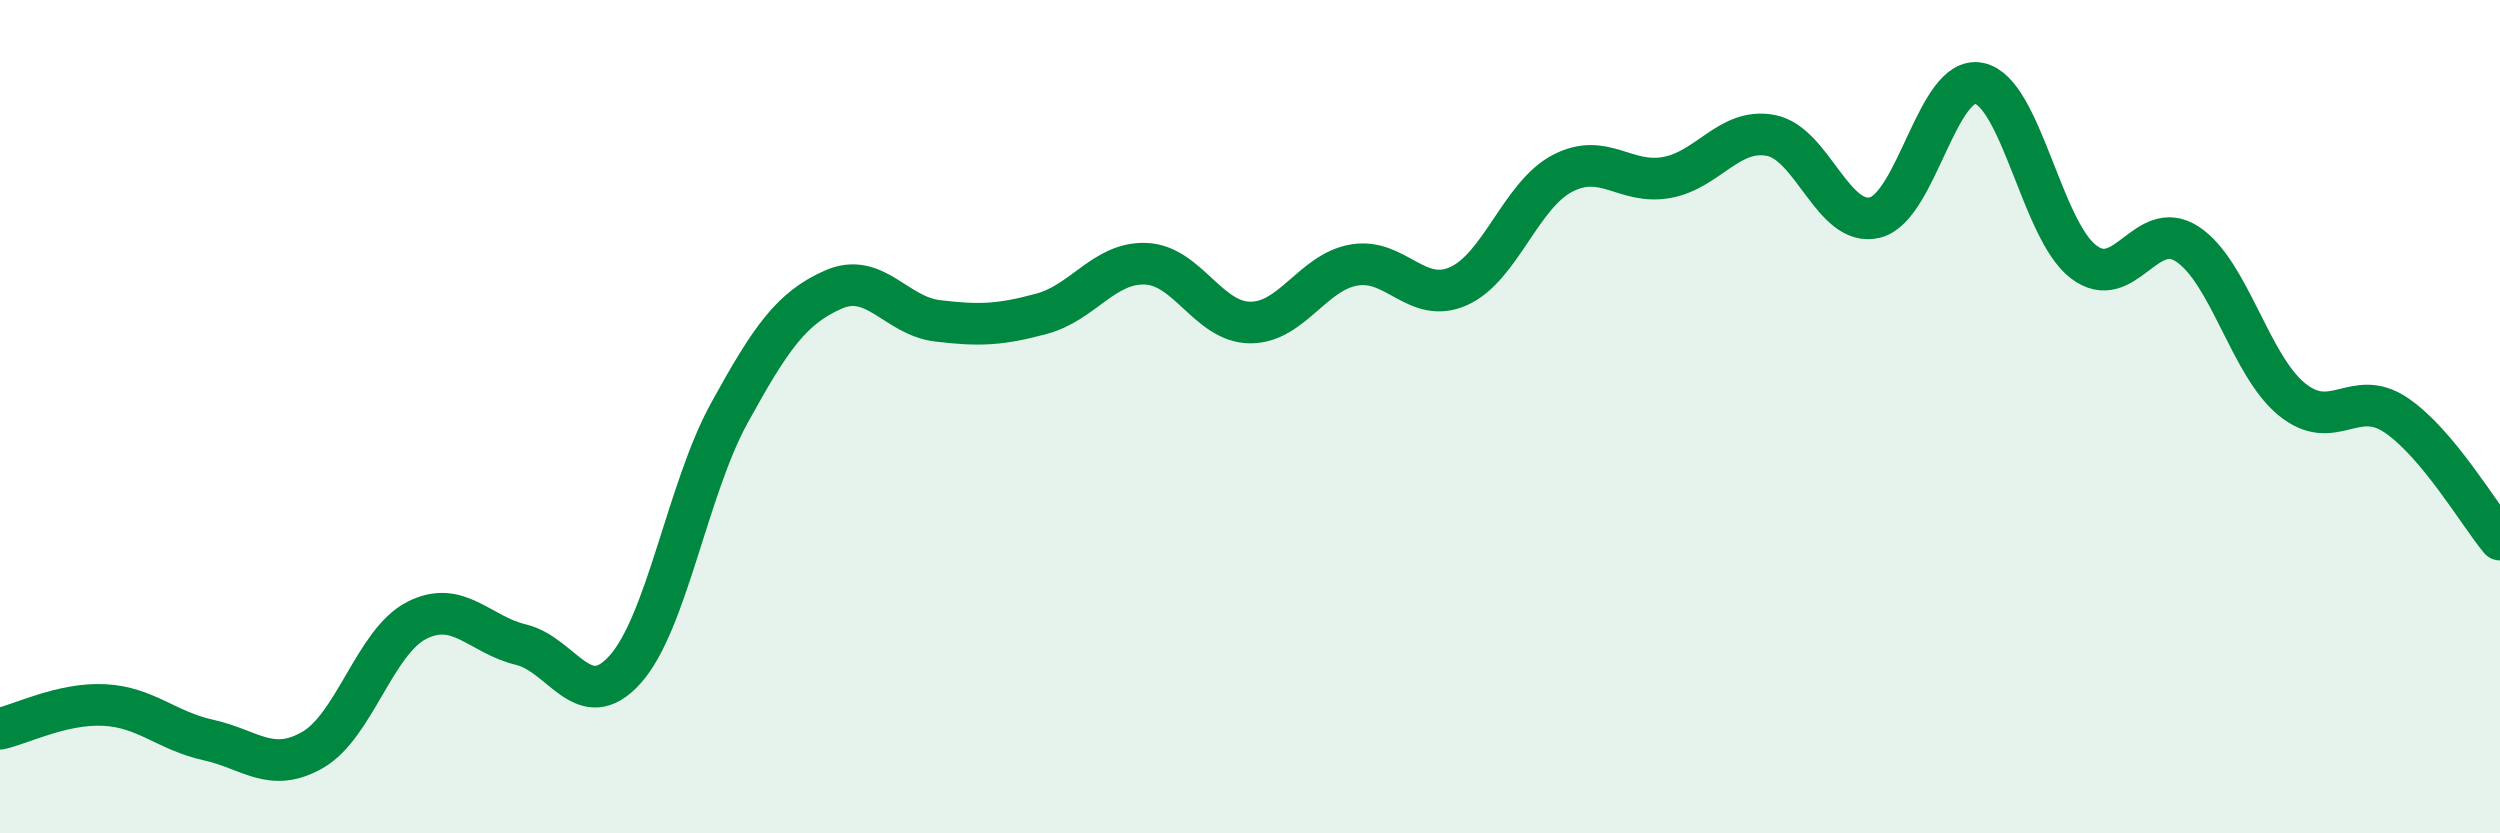 
    <svg width="60" height="20" viewBox="0 0 60 20" xmlns="http://www.w3.org/2000/svg">
      <path
        d="M 0,17.49 C 0.5,17.38 1.5,16.87 2.5,16.92 C 3.5,16.97 4,17.54 5,17.76 C 6,17.98 6.5,18.57 7.5,18 C 8.5,17.43 9,15.4 10,14.89 C 11,14.38 11.5,15.23 12.5,15.47 C 13.5,15.71 14,17.18 15,16.07 C 16,14.96 16.5,11.74 17.5,9.92 C 18.5,8.1 19,7.39 20,6.95 C 21,6.51 21.5,7.58 22.5,7.7 C 23.5,7.82 24,7.8 25,7.53 C 26,7.26 26.5,6.29 27.5,6.33 C 28.5,6.37 29,7.73 30,7.74 C 31,7.75 31.5,6.53 32.5,6.36 C 33.5,6.19 34,7.31 35,6.87 C 36,6.43 36.5,4.68 37.5,4.16 C 38.5,3.64 39,4.44 40,4.26 C 41,4.08 41.5,3.06 42.5,3.25 C 43.5,3.44 44,5.47 45,5.22 C 46,4.97 46.5,1.79 47.5,2 C 48.5,2.21 49,5.51 50,6.28 C 51,7.05 51.5,5.2 52.5,5.86 C 53.5,6.52 54,8.76 55,9.58 C 56,10.4 56.5,9.29 57.5,9.96 C 58.5,10.63 59.5,12.35 60,12.95L60 20L0 20Z"
        fill="#008740"
        opacity="0.1"
        stroke-linecap="round"
        stroke-linejoin="round"
      />
      <path
        d="M 0,17.49 C 0.5,17.38 1.5,16.87 2.5,16.92 C 3.5,16.97 4,17.54 5,17.76 C 6,17.98 6.5,18.57 7.5,18 C 8.5,17.43 9,15.4 10,14.89 C 11,14.38 11.5,15.23 12.5,15.47 C 13.5,15.71 14,17.18 15,16.07 C 16,14.96 16.5,11.74 17.5,9.92 C 18.5,8.1 19,7.39 20,6.95 C 21,6.51 21.5,7.58 22.5,7.7 C 23.5,7.82 24,7.8 25,7.53 C 26,7.26 26.5,6.29 27.5,6.33 C 28.5,6.37 29,7.73 30,7.74 C 31,7.75 31.5,6.53 32.5,6.36 C 33.5,6.19 34,7.31 35,6.87 C 36,6.43 36.5,4.68 37.5,4.16 C 38.5,3.64 39,4.44 40,4.26 C 41,4.08 41.5,3.06 42.5,3.25 C 43.5,3.44 44,5.47 45,5.22 C 46,4.97 46.5,1.79 47.5,2 C 48.5,2.21 49,5.51 50,6.28 C 51,7.05 51.5,5.2 52.5,5.86 C 53.5,6.52 54,8.76 55,9.58 C 56,10.4 56.5,9.29 57.5,9.96 C 58.5,10.63 59.5,12.35 60,12.95"
        stroke="#008740"
        stroke-width="1"
        fill="none"
        stroke-linecap="round"
        stroke-linejoin="round"
      />
    </svg>
  